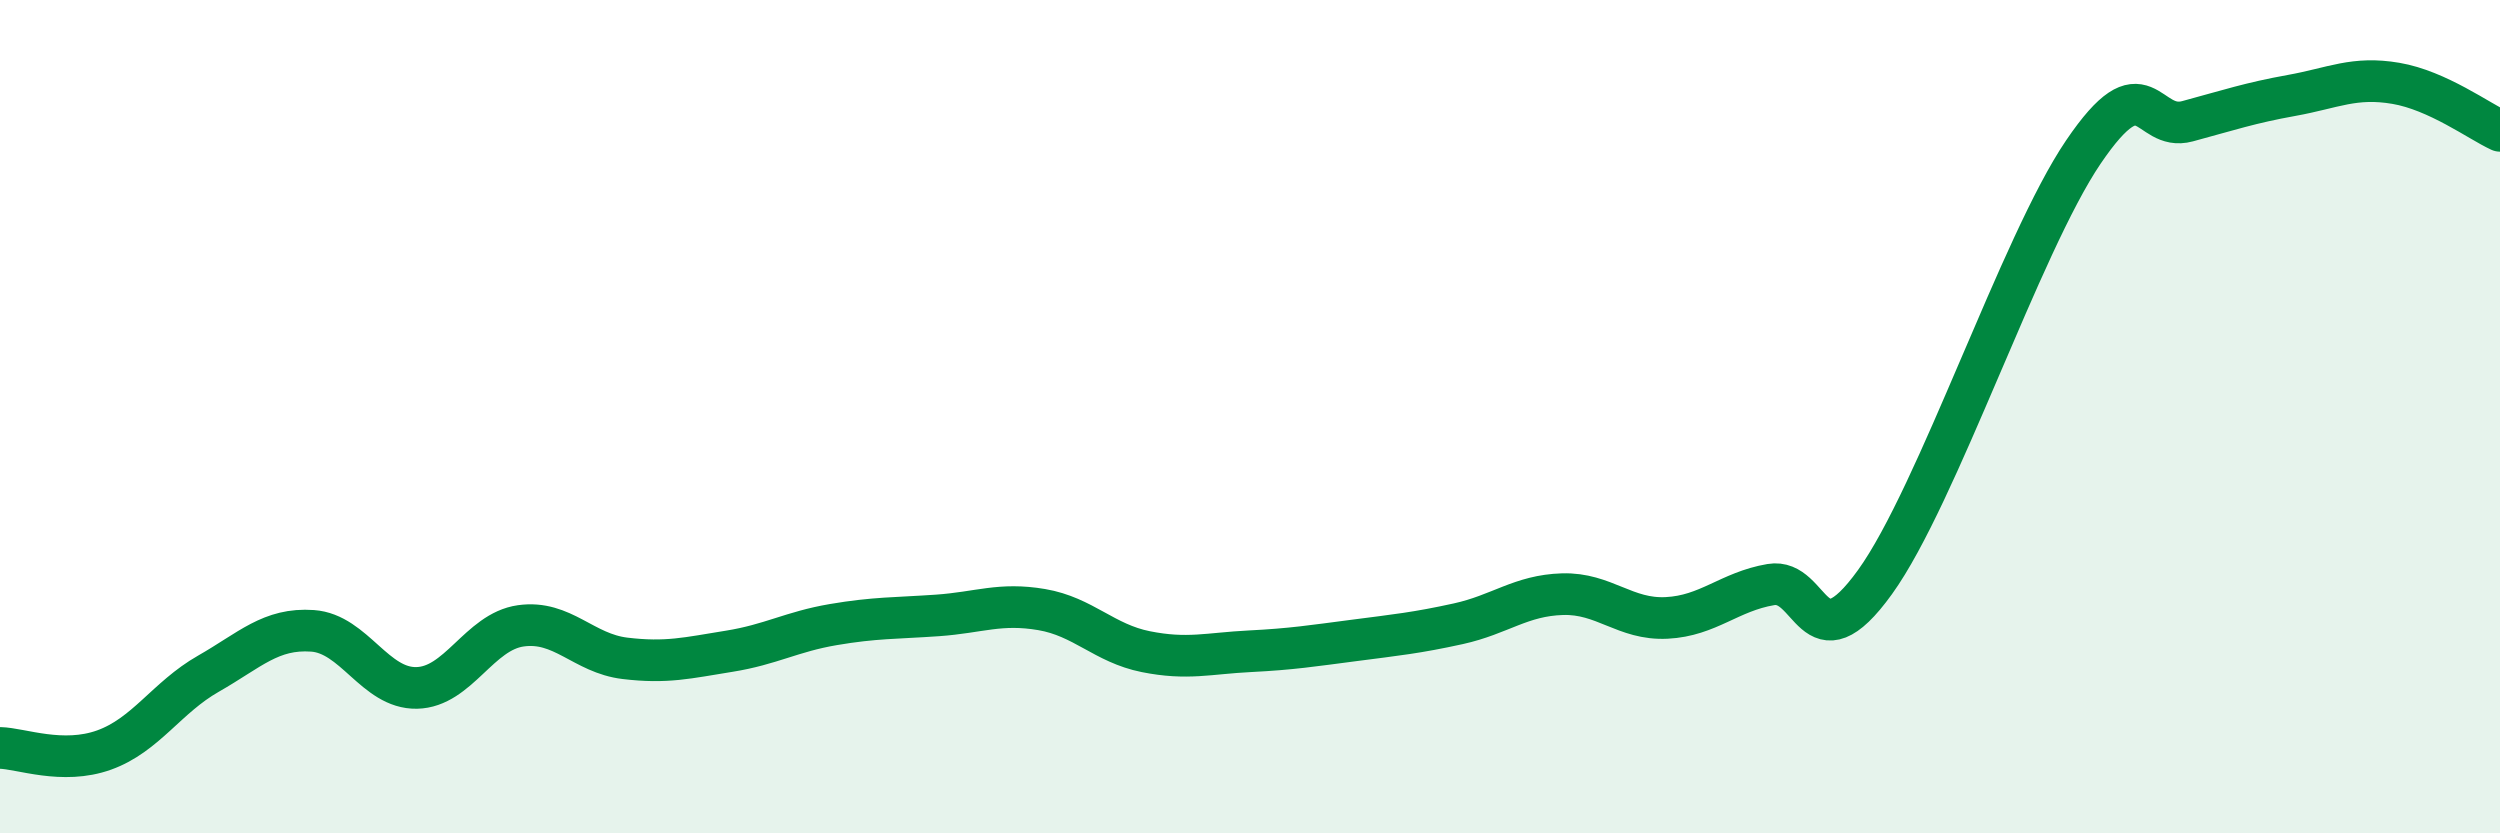
    <svg width="60" height="20" viewBox="0 0 60 20" xmlns="http://www.w3.org/2000/svg">
      <path
        d="M 0,17.95 C 0.5,17.96 1.5,18.36 2.5,18 C 3.5,17.64 4,16.74 5,16.17 C 6,15.6 6.5,15.07 7.5,15.14 C 8.5,15.21 9,16.53 10,16.51 C 11,16.49 11.5,15.16 12.5,15.02 C 13.5,14.88 14,15.68 15,15.8 C 16,15.92 16.5,15.79 17.5,15.63 C 18.5,15.47 19,15.16 20,14.99 C 21,14.82 21.5,14.84 22.5,14.77 C 23.5,14.7 24,14.46 25,14.63 C 26,14.8 26.5,15.44 27.5,15.64 C 28.5,15.84 29,15.68 30,15.63 C 31,15.58 31.5,15.5 32.5,15.37 C 33.5,15.24 34,15.19 35,14.97 C 36,14.75 36.5,14.29 37.5,14.26 C 38.5,14.23 39,14.88 40,14.83 C 41,14.78 41.5,14.2 42.5,14.03 C 43.5,13.86 43.5,16.05 45,13.97 C 46.5,11.89 48.5,5.86 50,3.65 C 51.5,1.44 51.5,3.18 52.5,2.91 C 53.5,2.64 54,2.47 55,2.29 C 56,2.11 56.5,1.83 57.5,2 C 58.5,2.17 59.5,2.91 60,3.14L60 20L0 20Z"
        fill="#008740"
        opacity="0.1"
        stroke-linecap="round"
        stroke-linejoin="round"
      />
      <path
        d="M 0,17.95 C 0.5,17.96 1.5,18.36 2.5,18 C 3.5,17.64 4,16.74 5,16.17 C 6,15.6 6.5,15.07 7.5,15.14 C 8.5,15.21 9,16.53 10,16.51 C 11,16.49 11.5,15.16 12.5,15.02 C 13.5,14.88 14,15.68 15,15.8 C 16,15.92 16.5,15.79 17.5,15.63 C 18.5,15.47 19,15.16 20,14.99 C 21,14.82 21.5,14.84 22.5,14.77 C 23.5,14.7 24,14.46 25,14.63 C 26,14.8 26.5,15.44 27.5,15.64 C 28.5,15.84 29,15.68 30,15.63 C 31,15.58 31.5,15.5 32.5,15.37 C 33.5,15.24 34,15.19 35,14.97 C 36,14.75 36.5,14.29 37.5,14.26 C 38.5,14.23 39,14.88 40,14.83 C 41,14.78 41.5,14.2 42.5,14.03 C 43.5,13.86 43.5,16.05 45,13.97 C 46.5,11.89 48.5,5.86 50,3.65 C 51.5,1.44 51.5,3.18 52.5,2.91 C 53.5,2.64 54,2.47 55,2.29 C 56,2.11 56.5,1.83 57.5,2 C 58.5,2.17 59.5,2.91 60,3.14"
        stroke="#008740"
        stroke-width="1"
        fill="none"
        stroke-linecap="round"
        stroke-linejoin="round"
      />
    </svg>
  